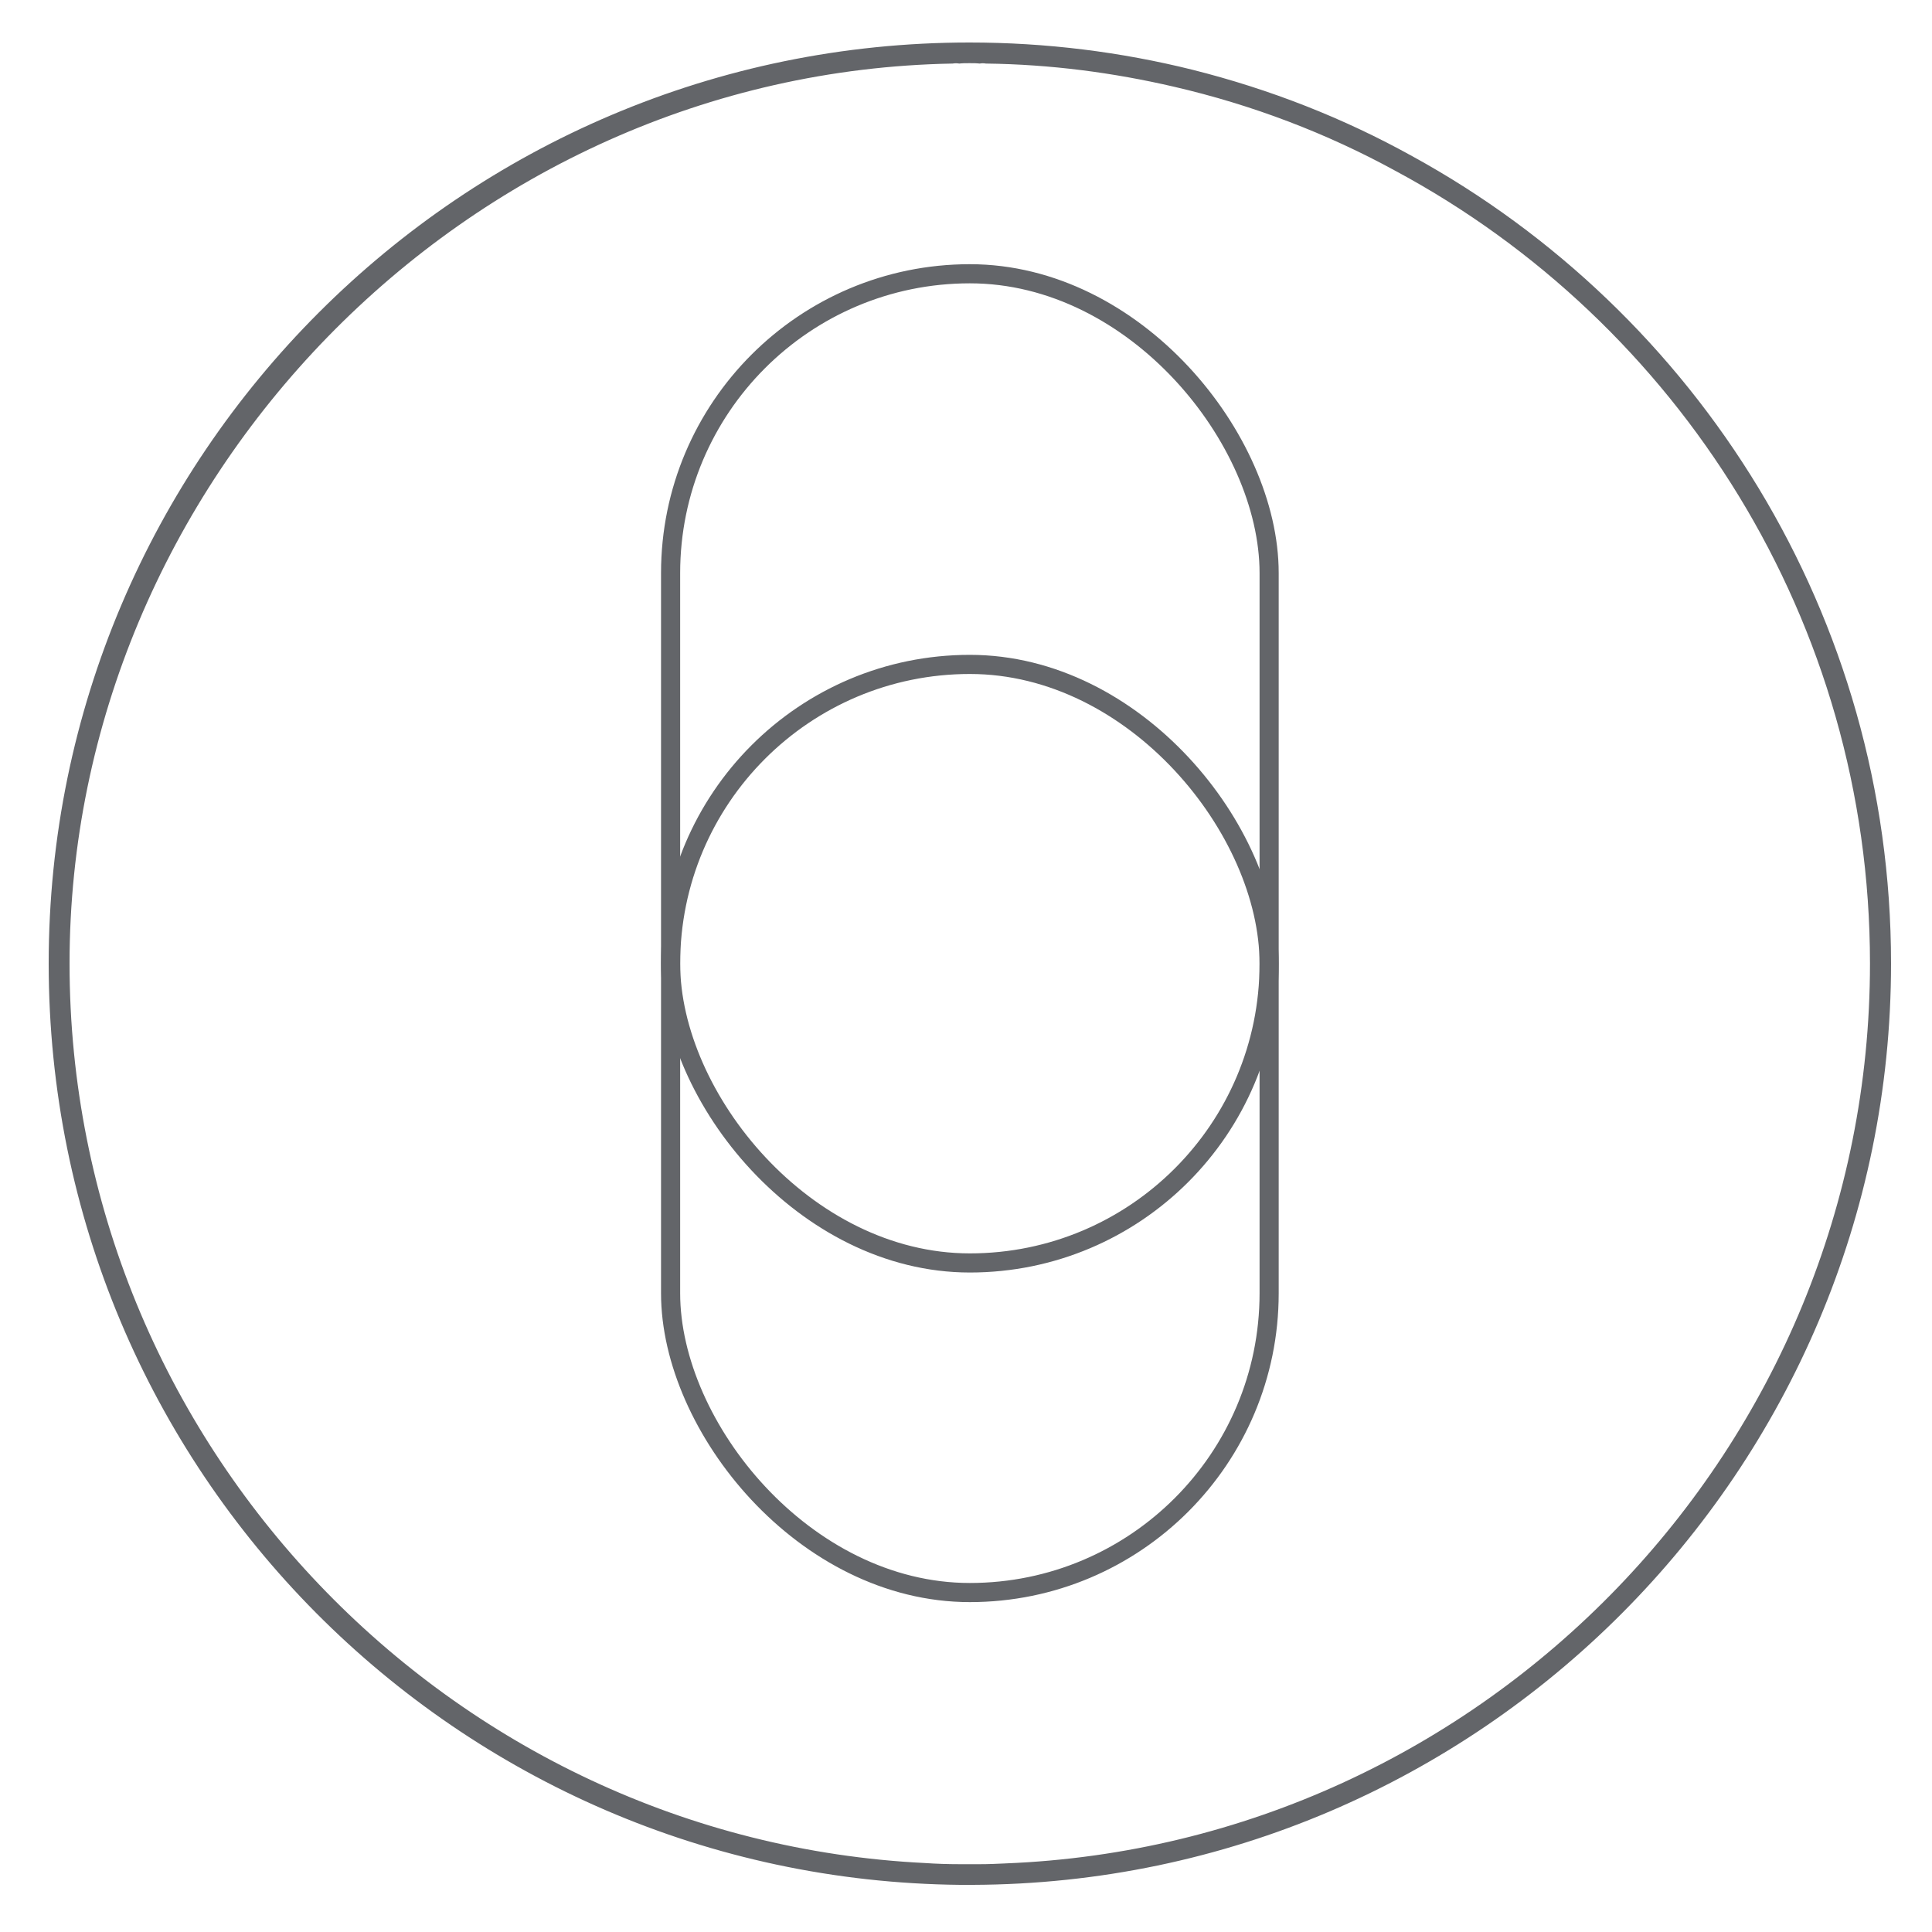 <svg id="PROBIOTIC_Vit_D" data-name="PROBIOTIC Vit D" xmlns="http://www.w3.org/2000/svg" viewBox="0 0 100 100">
  <defs>
    <style>
      .cls-1 {
        fill: none;
        stroke: #636569;
        stroke-miterlimit: 10;
        stroke-width: .99px;
      }

      .cls-2 {
        fill: #636569;
      }
    </style>
  </defs>
  <path class="cls-2" d="M73.09,8.08c-3.55-1.97-7.35-3.46-11.37-4.47-3.7-.92-7.56-1.41-11.54-1.41C23.91,2.2,2.52,23.59,2.52,49.87s21.15,47.43,47.18,47.69h.64c26.22-.09,47.54-21.47,47.54-47.69,0-17.99-10.02-33.7-24.79-41.79ZM52.05,96.45c-.45.02-.88.04-1.32.04h-1.07c-.6,0-1.2-.02-1.79-.06-24.59-1.22-44.27-21.71-44.27-46.56S24.01,3.74,49.31,3.29c.11-.02.23-.02.34,0,.17-.02.36-.02.53-.02s.36,0,.53.02c.11-.02.21-.02.32,0,3.35.04,6.6.47,9.74,1.2,4.06.94,7.91,2.41,11.47,4.36,14.62,7.86,24.55,23.31,24.55,41.02,0,25.04-19.94,45.6-44.76,46.58Z"></path>
  <rect class="cls-1" x="34.71" y="14.17" width="30.98" height="68.26" rx="15.49" ry="15.49"></rect>
  <rect class="cls-1" x="34.71" y="34.39" width="30.98" height="30.98" rx="15.49" ry="15.49"></rect>
</svg>